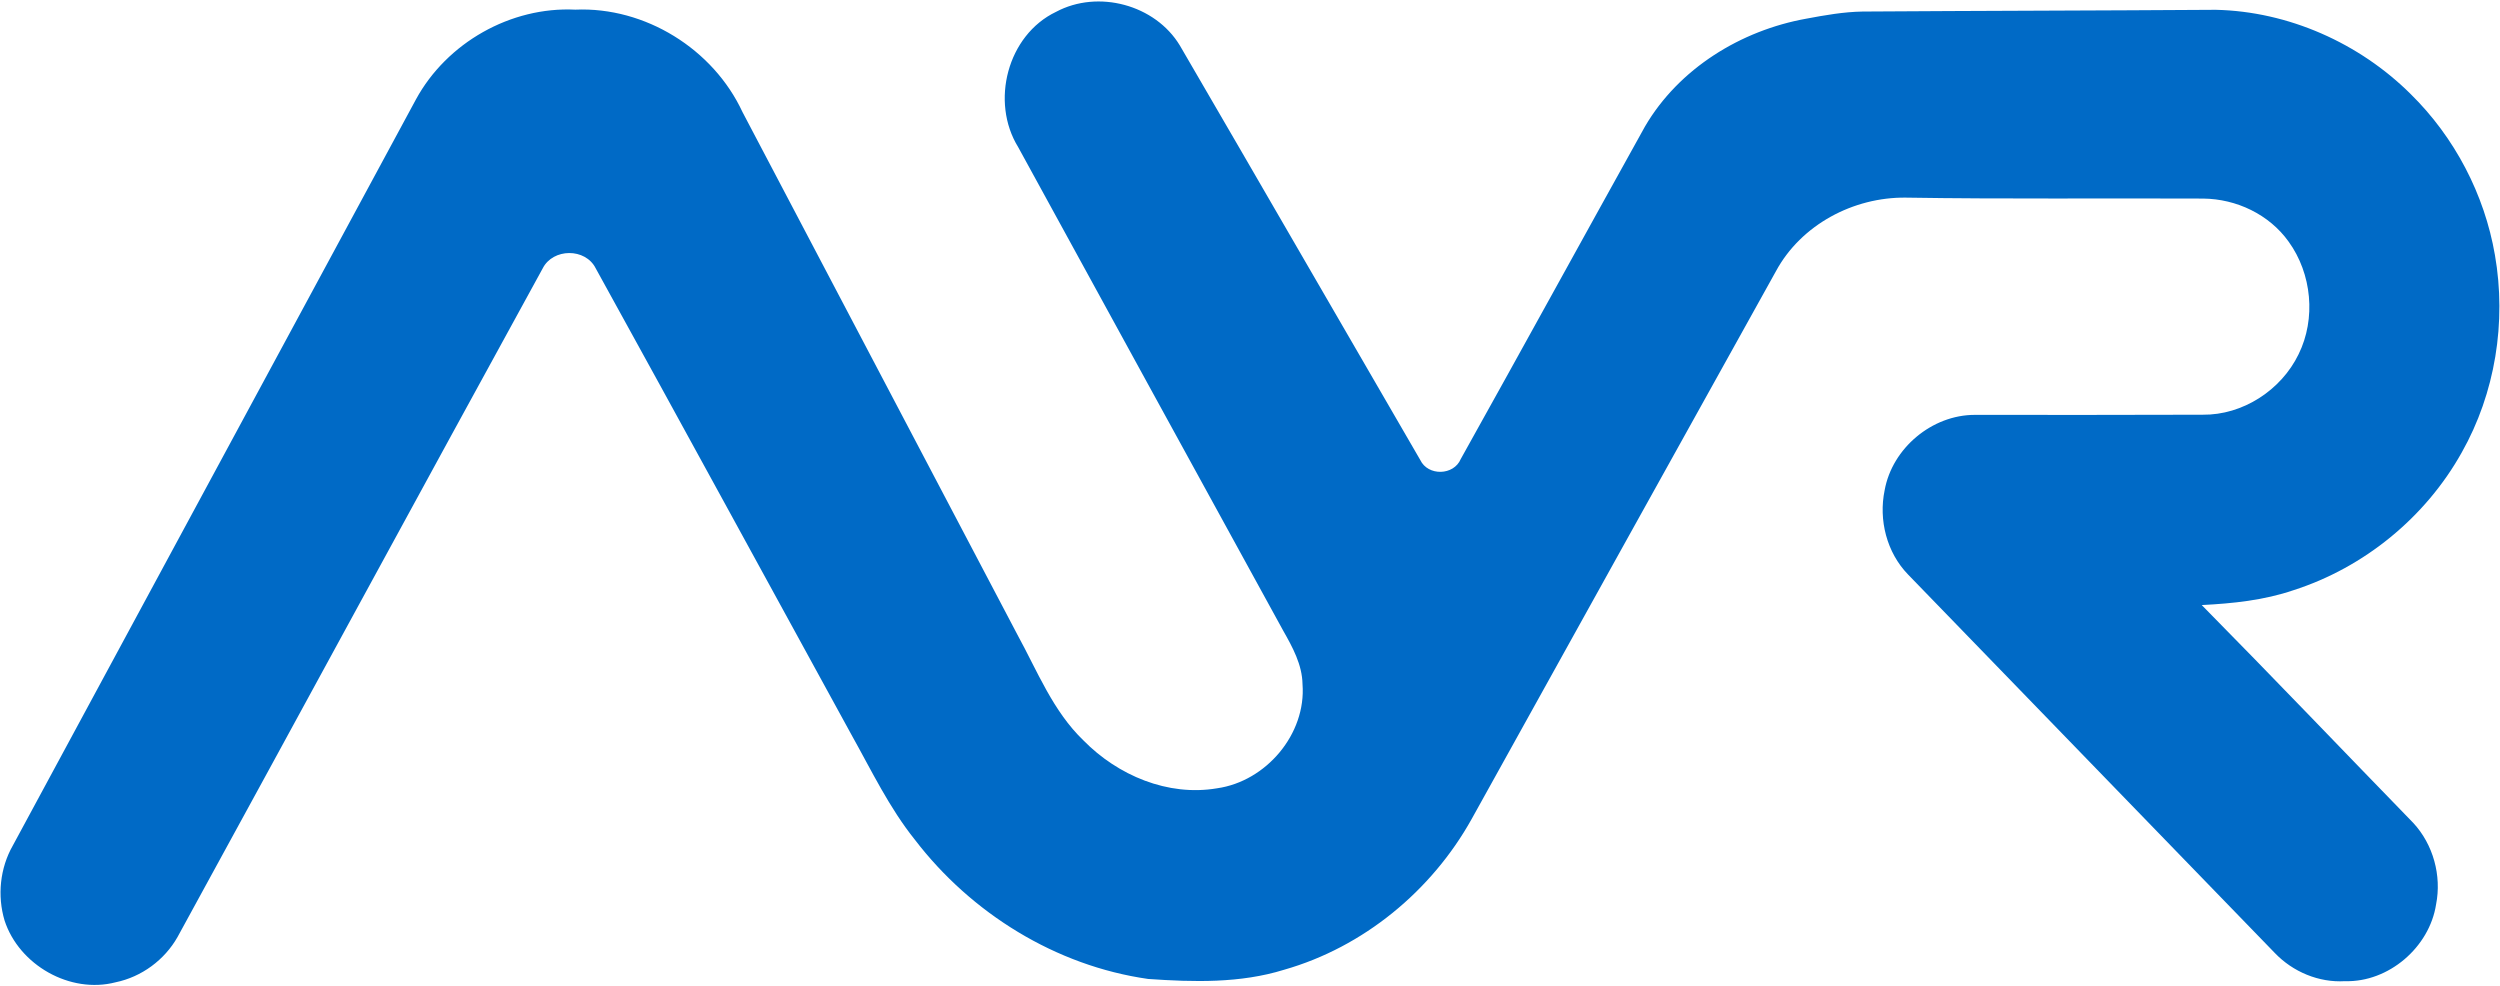 <svg version="1.2" xmlns="http://www.w3.org/2000/svg" viewBox="0 0 1580 623" width="1580" height="623">
	<title>logo (13)dddd-svg</title>
	<style>
		.s0 { fill: #006ac6 } 
	</style>
	<g id="#006ac6ff">
		<path id="Layer" class="s0" d="m667.4 7.5c26.5-14.2 62.7-4.6 78.3 21.3c50.8 87.2 101.2 174.6 151.9 261.9c4.9 10.3 21.2 9.9 25.6-0.6c39-69.9 77.5-140.1 116.4-210.1c21.4-36.7 60.7-60.8 102-68.2c11.7-2.2 23.6-4.3 35.5-4.5c74.5-0.5 148.9-0.6 223.3-1.1c45.8 1 90.7 21 123.1 53.2c27.8 27.3 46.7 63.4 53.3 101.8c7.4 42.4 0.2 87.3-21 124.8c-22.9 41-61.7 72.7-106.3 87c-18.7 6.4-38.4 8.4-58 9.4c44.9 45.5 89.1 91.8 133.7 137.7c12.6 13.6 18 33.3 14.4 51.5c-4.2 27.1-30 49.3-57.6 48.5c-16.5 1-32.9-5.9-44.3-17.8c-77.3-79.7-154.6-159.5-231.8-239.2c-13.5-13.9-18.7-34.5-14.8-53.3c4.8-26.6 30-47.6 56.9-47.6c48 0 96 0.1 144.1-0.1c25.3 0.3 49.6-15.5 60.6-38.2c11.1-22.5 8.4-50.9-6.3-71.2c-12.3-17.2-33-27-54-27.2c-62.6-0.3-125.3 0.4-187.9-0.6c-33.1-0.4-66.2 17.1-82.1 46.5c-64.2 115.3-128.2 230.8-192.3 346.2c-25.3 45.4-68.4 81-118.6 95.3c-27.7 8.6-57.3 7.8-85.9 5.8c-58.3-8.3-111.8-41.5-147.4-88c-16.2-20.2-27.4-43.7-40-66.2c-53.9-98.3-107.5-196.7-161.7-294.9c-6.5-13-27-12.8-33.5 0c-77.2 140.7-153.7 281.8-230.8 422.6c-8.2 14.5-22.7 25.2-39.1 28.6c-28.8 7.5-61-10.9-70.2-39c-4.7-15.7-2.9-33.2 5.2-47.4c85-157.2 169.9-314.4 254.8-471.6c19.5-35.8 59.9-58.7 100.7-56.7c44.1-1.9 87.2 24.9 105.7 64.8c57.9 110.1 115.8 220.2 173.7 330.2c12.6 23 22.5 48.4 41.8 66.9c21.6 22 53.3 35.5 84.4 30.2c31-4.4 56.4-34.3 54-65.8c-0.2-12.3-6.3-23.4-12.2-33.8c-55.9-101.8-111.7-203.7-167.5-305.6c-17.7-28.7-6.8-70.8 23.9-85.5z" />
	</g>
</svg>